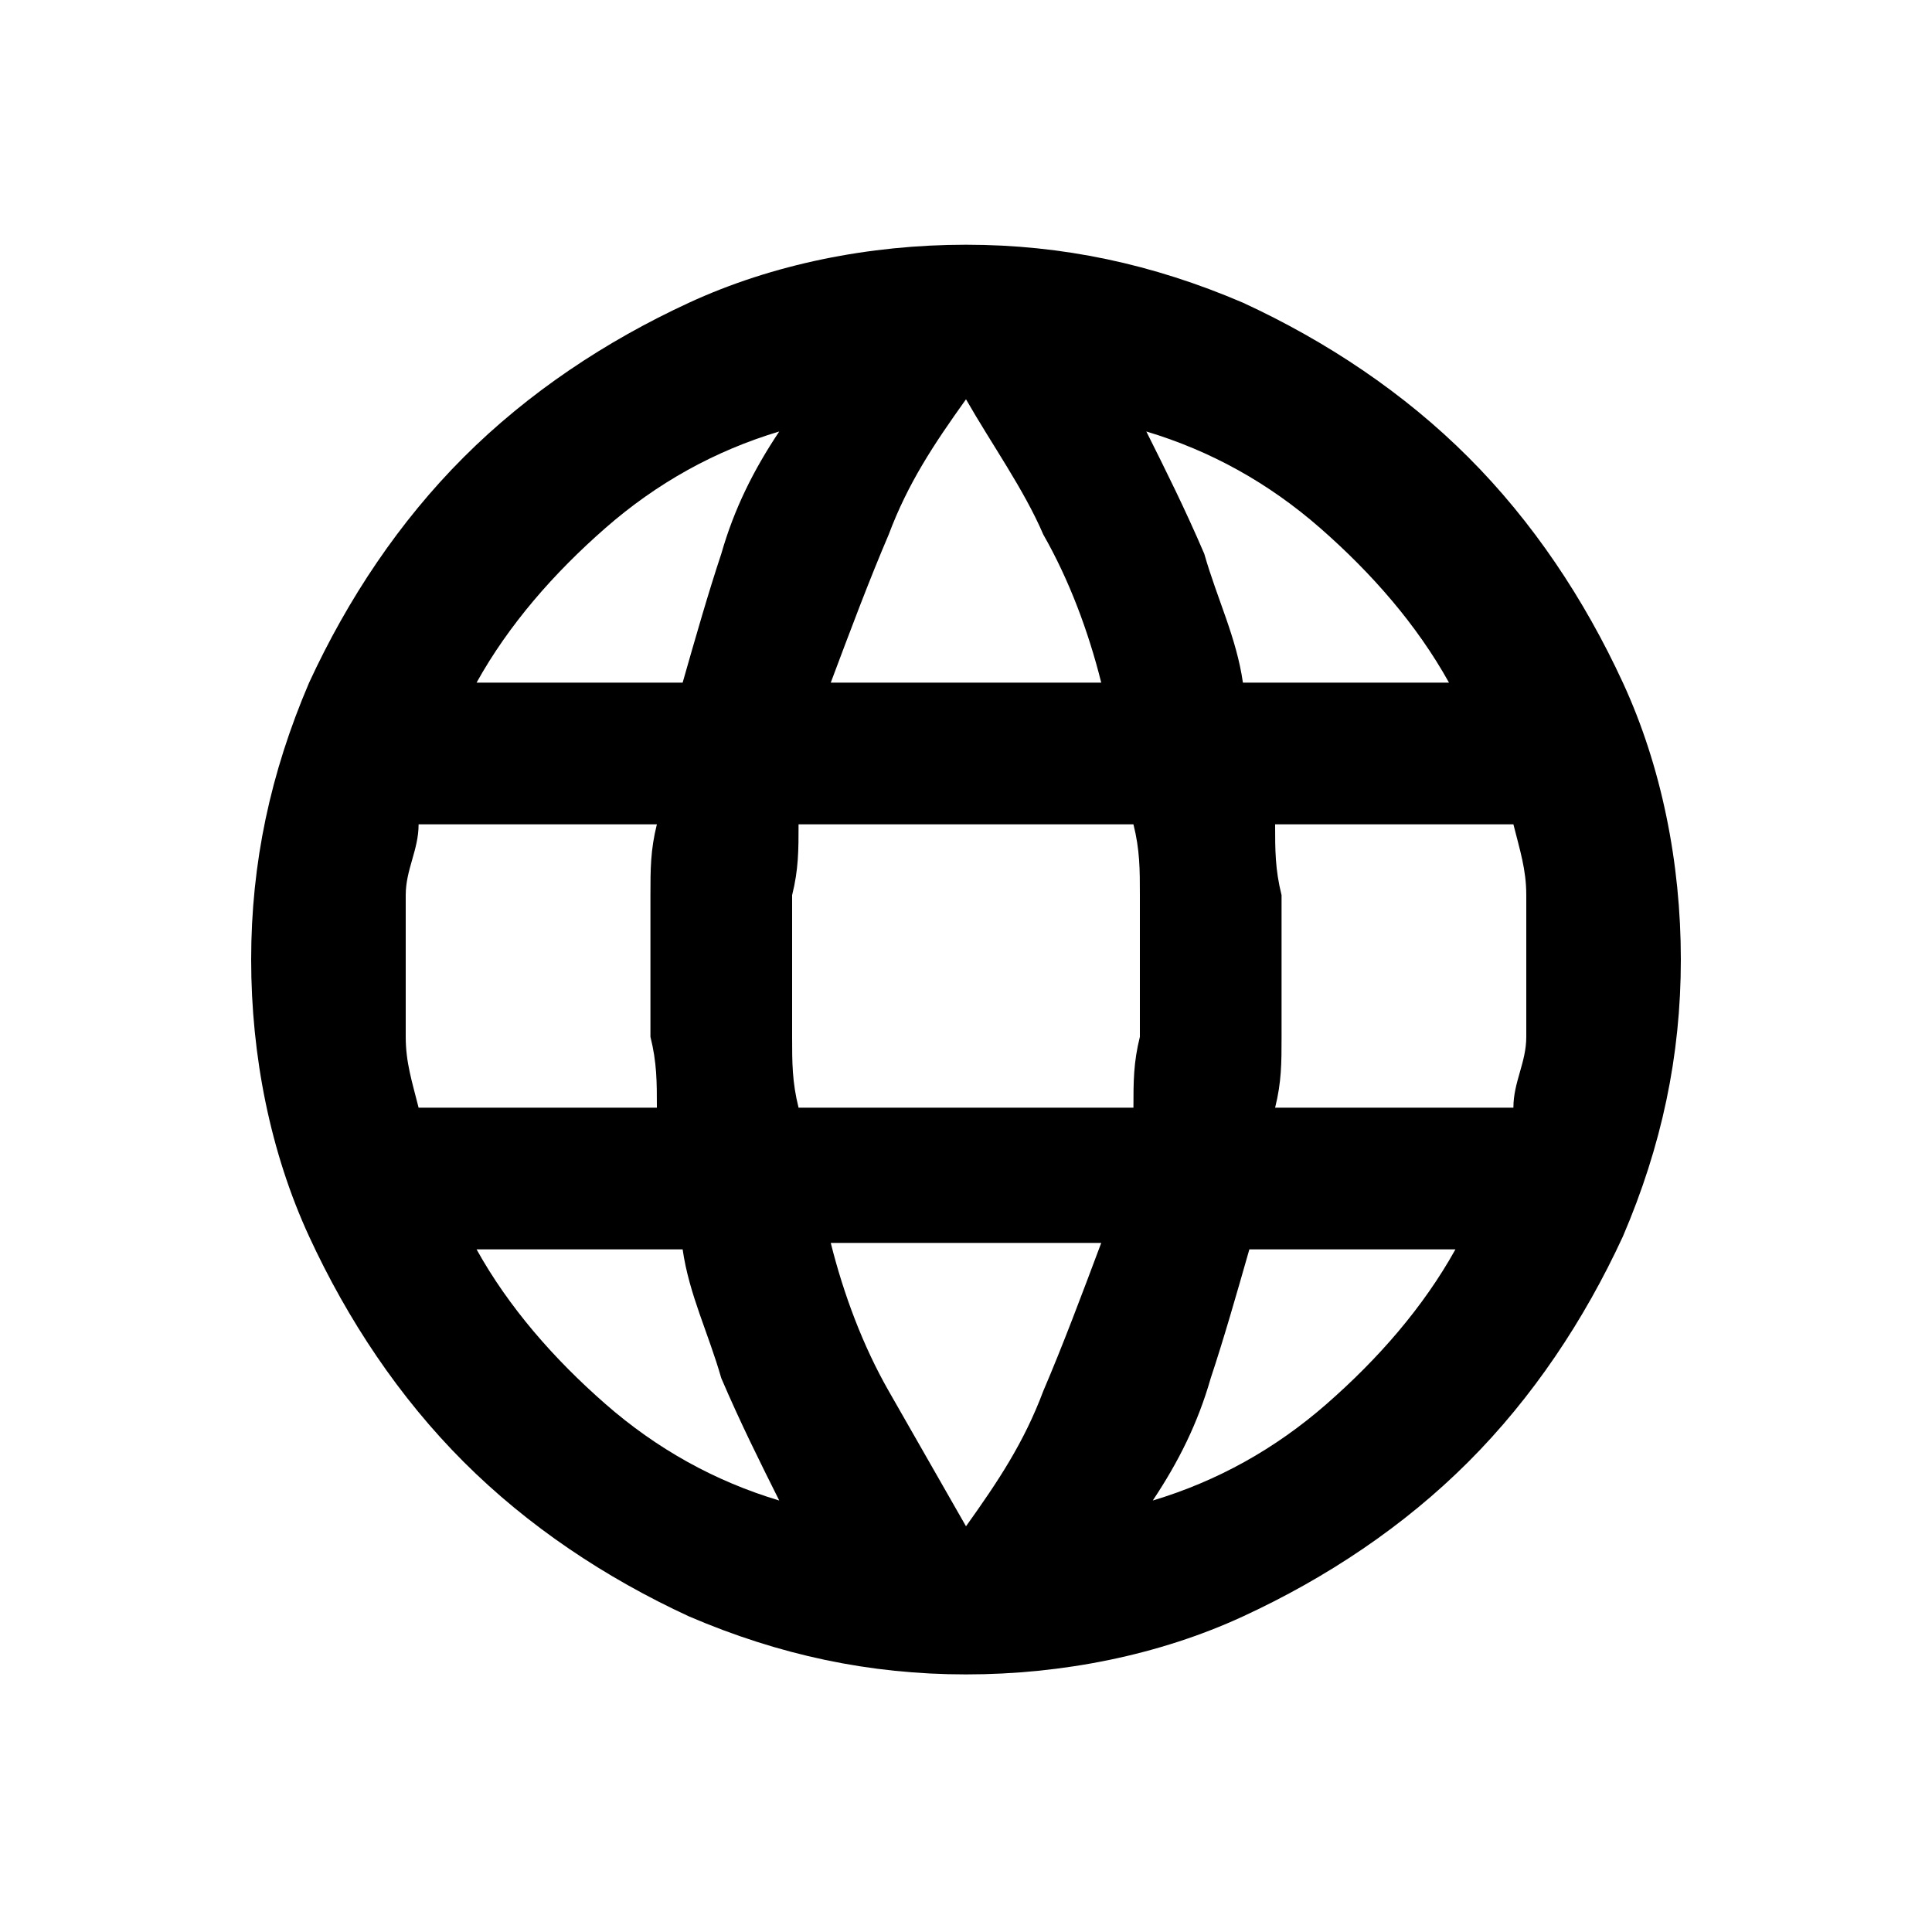 <?xml version="1.0" encoding="UTF-8"?>
<svg id="_レイヤー_1" data-name="レイヤー 1" xmlns="http://www.w3.org/2000/svg" xmlns:xlink="http://www.w3.org/1999/xlink" version="1.1" viewBox="0 0 30 30">
  <defs>
    <style>
      .cls-1 {
        mask: url(#mask);
      }

      .cls-2 {
        fill: #000;
      }

      .cls-2, .cls-3 {
        stroke-width: 0px;
      }

      .cls-3 {
        fill: #d9d9d9;
      }
    </style>
    <mask id="mask" x="3" y="3" width="24" height="24" maskUnits="userSpaceOnUse">
      <g id="mask0_5518_70911" data-name="mask0 5518 70911">
        <rect class="cls-3" x="3" y="3" width="24" height="24"/>
      </g>
    </mask>
  </defs>
  <g class="cls-1">
    <path class="cls-2" d="M15,26c-1.5,0-2.9-.3-4.3-.9-1.3-.6-2.5-1.4-3.5-2.4-1-1-1.8-2.2-2.4-3.5-.6-1.3-.9-2.8-.9-4.3s.3-2.9.9-4.3c.6-1.3,1.4-2.5,2.4-3.5,1-1,2.2-1.8,3.5-2.4,1.3-.6,2.8-.9,4.3-.9s2.9.3,4.3.9c1.3.6,2.5,1.4,3.5,2.4,1,1,1.8,2.2,2.4,3.5.6,1.3.9,2.8.9,4.3s-.3,2.9-.9,4.3c-.6,1.3-1.4,2.5-2.4,3.5-1,1-2.2,1.8-3.5,2.4-1.3.6-2.8.9-4.3.9ZM15,23.7c.5-.7.9-1.3,1.2-2.1.3-.7.6-1.5.9-2.3h-4.2c.2.8.5,1.6.9,2.3s.8,1.4,1.2,2.1ZM12.1,23.3c-.3-.6-.6-1.2-.9-1.9-.2-.7-.5-1.3-.6-2h-3.2c.5.9,1.2,1.7,2,2.4.8.7,1.7,1.2,2.7,1.5ZM17.9,23.3c1-.3,1.9-.8,2.7-1.5.8-.7,1.5-1.5,2-2.4h-3.2c-.2.7-.4,1.4-.6,2-.2.7-.5,1.3-.9,1.9ZM6.5,17.2h3.7c0-.4,0-.7-.1-1.1,0-.4,0-.7,0-1.1s0-.8,0-1.1c0-.4,0-.7.1-1.1h-3.7c0,.4-.2.7-.2,1.1,0,.4,0,.7,0,1.1s0,.8,0,1.1c0,.4.1.7.2,1.1ZM12.4,17.2h5.2c0-.4,0-.7.1-1.1,0-.4,0-.7,0-1.1s0-.8,0-1.1c0-.4,0-.7-.1-1.1h-5.2c0,.4,0,.7-.1,1.1,0,.4,0,.7,0,1.1s0,.8,0,1.1c0,.4,0,.7.1,1.1ZM19.8,17.2h3.7c0-.4.2-.7.2-1.1,0-.4,0-.7,0-1.1s0-.8,0-1.1c0-.4-.1-.7-.2-1.1h-3.7c0,.4,0,.7.1,1.1,0,.4,0,.7,0,1.1s0,.8,0,1.1c0,.4,0,.7-.1,1.1ZM19.3,10.6h3.2c-.5-.9-1.2-1.7-2-2.4-.8-.7-1.7-1.2-2.7-1.5.3.6.6,1.2.9,1.9.2.7.5,1.3.6,2ZM12.9,10.6h4.2c-.2-.8-.5-1.6-.9-2.3-.3-.7-.8-1.4-1.2-2.1-.5.7-.9,1.3-1.2,2.1-.3.7-.6,1.5-.9,2.3ZM7.4,10.6h3.2c.2-.7.4-1.4.6-2,.2-.7.5-1.3.9-1.9-1,.3-1.9.8-2.7,1.5-.8.7-1.5,1.5-2,2.4Z"/>
  </g>
</svg>